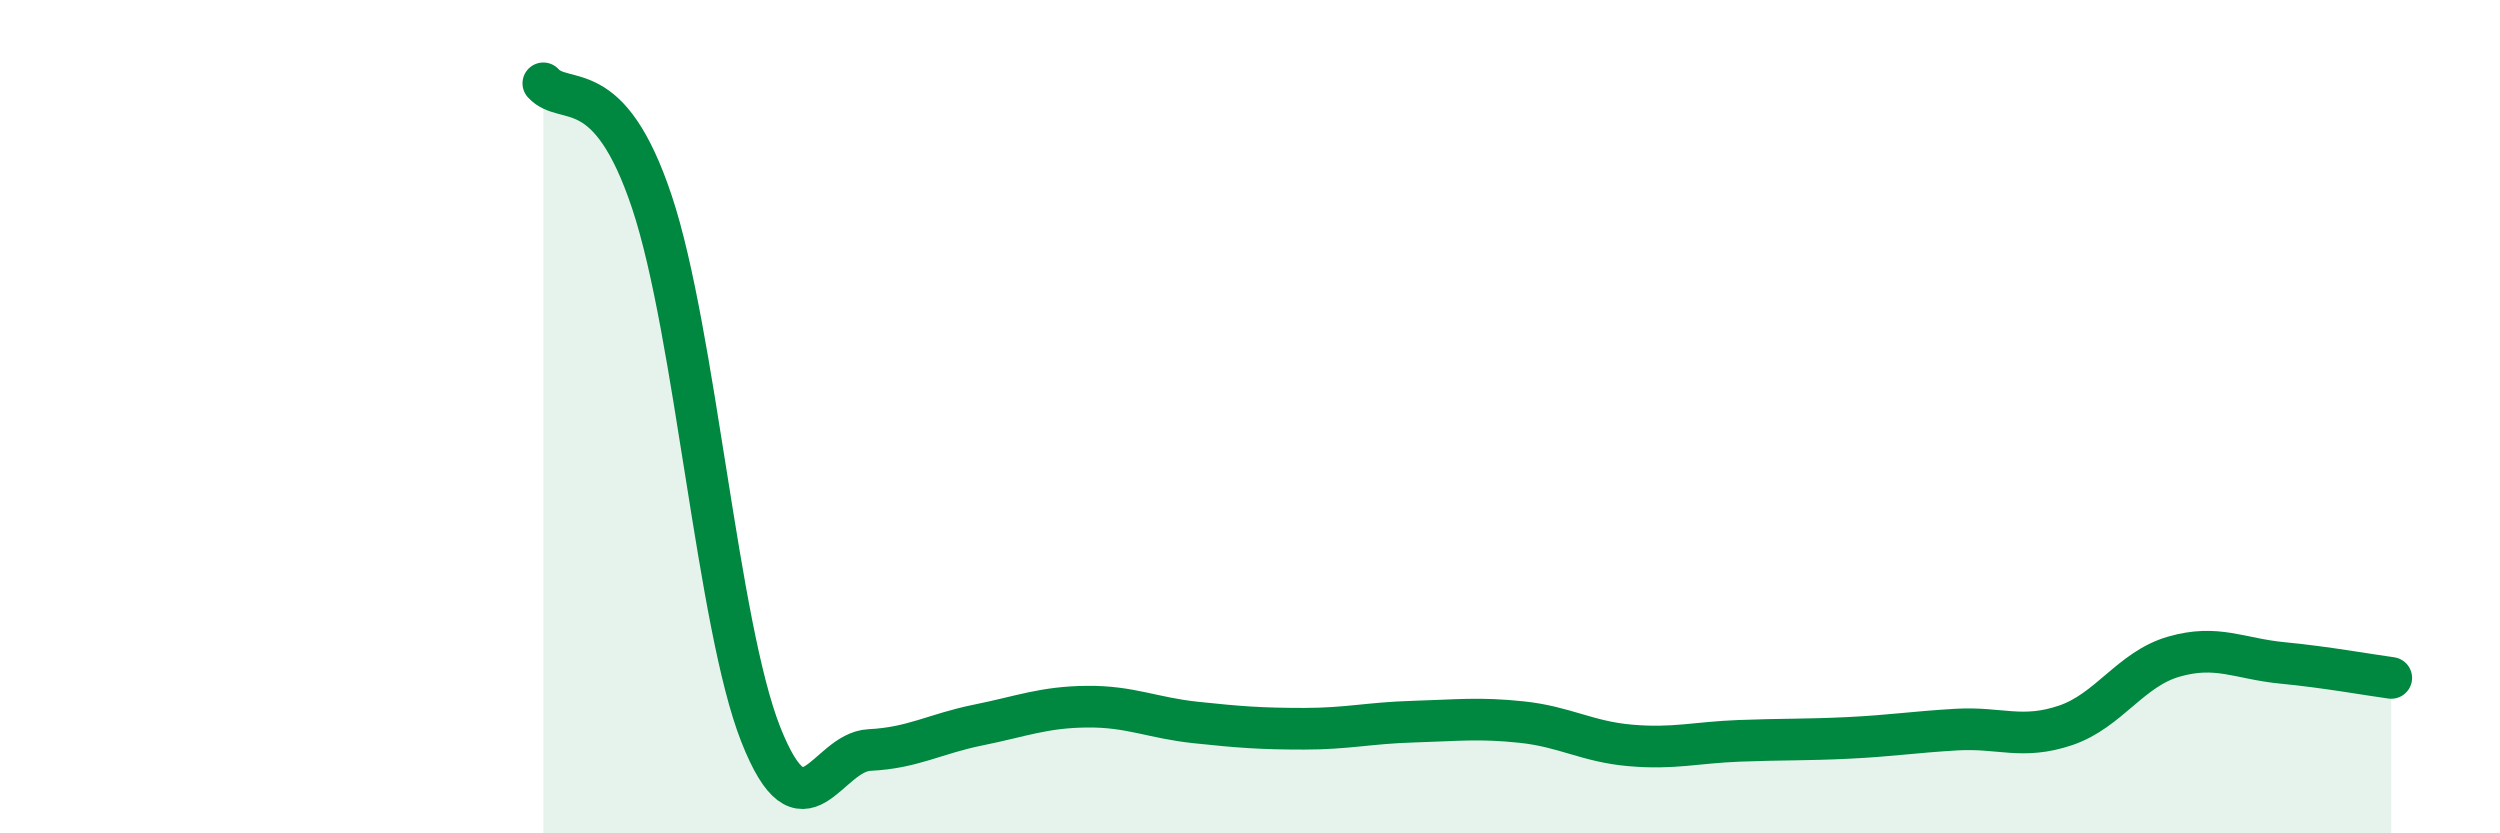 
    <svg width="60" height="20" viewBox="0 0 60 20" xmlns="http://www.w3.org/2000/svg">
      <path
        d="M 13.04,2 C 13.56,2.57 14.61,1.73 15.65,4.86 C 16.69,7.99 17.22,15 18.26,17.63 C 19.3,20.26 19.83,18.05 20.87,18 C 21.91,17.95 22.44,17.61 23.48,17.4 C 24.52,17.19 25.05,16.97 26.09,16.96 C 27.13,16.95 27.66,17.23 28.7,17.34 C 29.74,17.45 30.26,17.49 31.3,17.49 C 32.34,17.49 32.87,17.35 33.91,17.32 C 34.95,17.29 35.48,17.22 36.52,17.33 C 37.56,17.44 38.09,17.8 39.13,17.89 C 40.17,17.98 40.7,17.82 41.74,17.78 C 42.78,17.74 43.31,17.76 44.35,17.71 C 45.39,17.66 45.92,17.57 46.96,17.51 C 48,17.45 48.53,17.76 49.57,17.41 C 50.61,17.06 51.13,16.06 52.17,15.76 C 53.21,15.46 53.74,15.81 54.78,15.91 C 55.82,16.01 56.87,16.2 57.39,16.27L57.39 20L13.04 20Z"
        fill="#008740"
        opacity="0.1"
        stroke-linecap="round"
        stroke-linejoin="round"
      />
      <path
        d="M 13.04,2 C 13.56,2.57 14.61,1.73 15.65,4.86 C 16.69,7.99 17.22,15 18.26,17.63 C 19.3,20.26 19.83,18.05 20.87,18 C 21.91,17.95 22.44,17.61 23.48,17.4 C 24.52,17.19 25.05,16.97 26.09,16.96 C 27.13,16.95 27.66,17.23 28.7,17.34 C 29.74,17.45 30.26,17.49 31.3,17.49 C 32.34,17.49 32.87,17.35 33.91,17.32 C 34.95,17.29 35.48,17.22 36.52,17.33 C 37.56,17.44 38.09,17.8 39.13,17.89 C 40.17,17.98 40.7,17.82 41.74,17.78 C 42.78,17.74 43.31,17.76 44.35,17.71 C 45.39,17.66 45.92,17.57 46.96,17.51 C 48,17.45 48.53,17.76 49.57,17.41 C 50.61,17.06 51.13,16.06 52.17,15.76 C 53.21,15.46 53.74,15.81 54.78,15.91 C 55.82,16.01 56.87,16.2 57.39,16.27"
        stroke="#008740"
        stroke-width="1"
        fill="none"
        stroke-linecap="round"
        stroke-linejoin="round"
      />
    </svg>
  